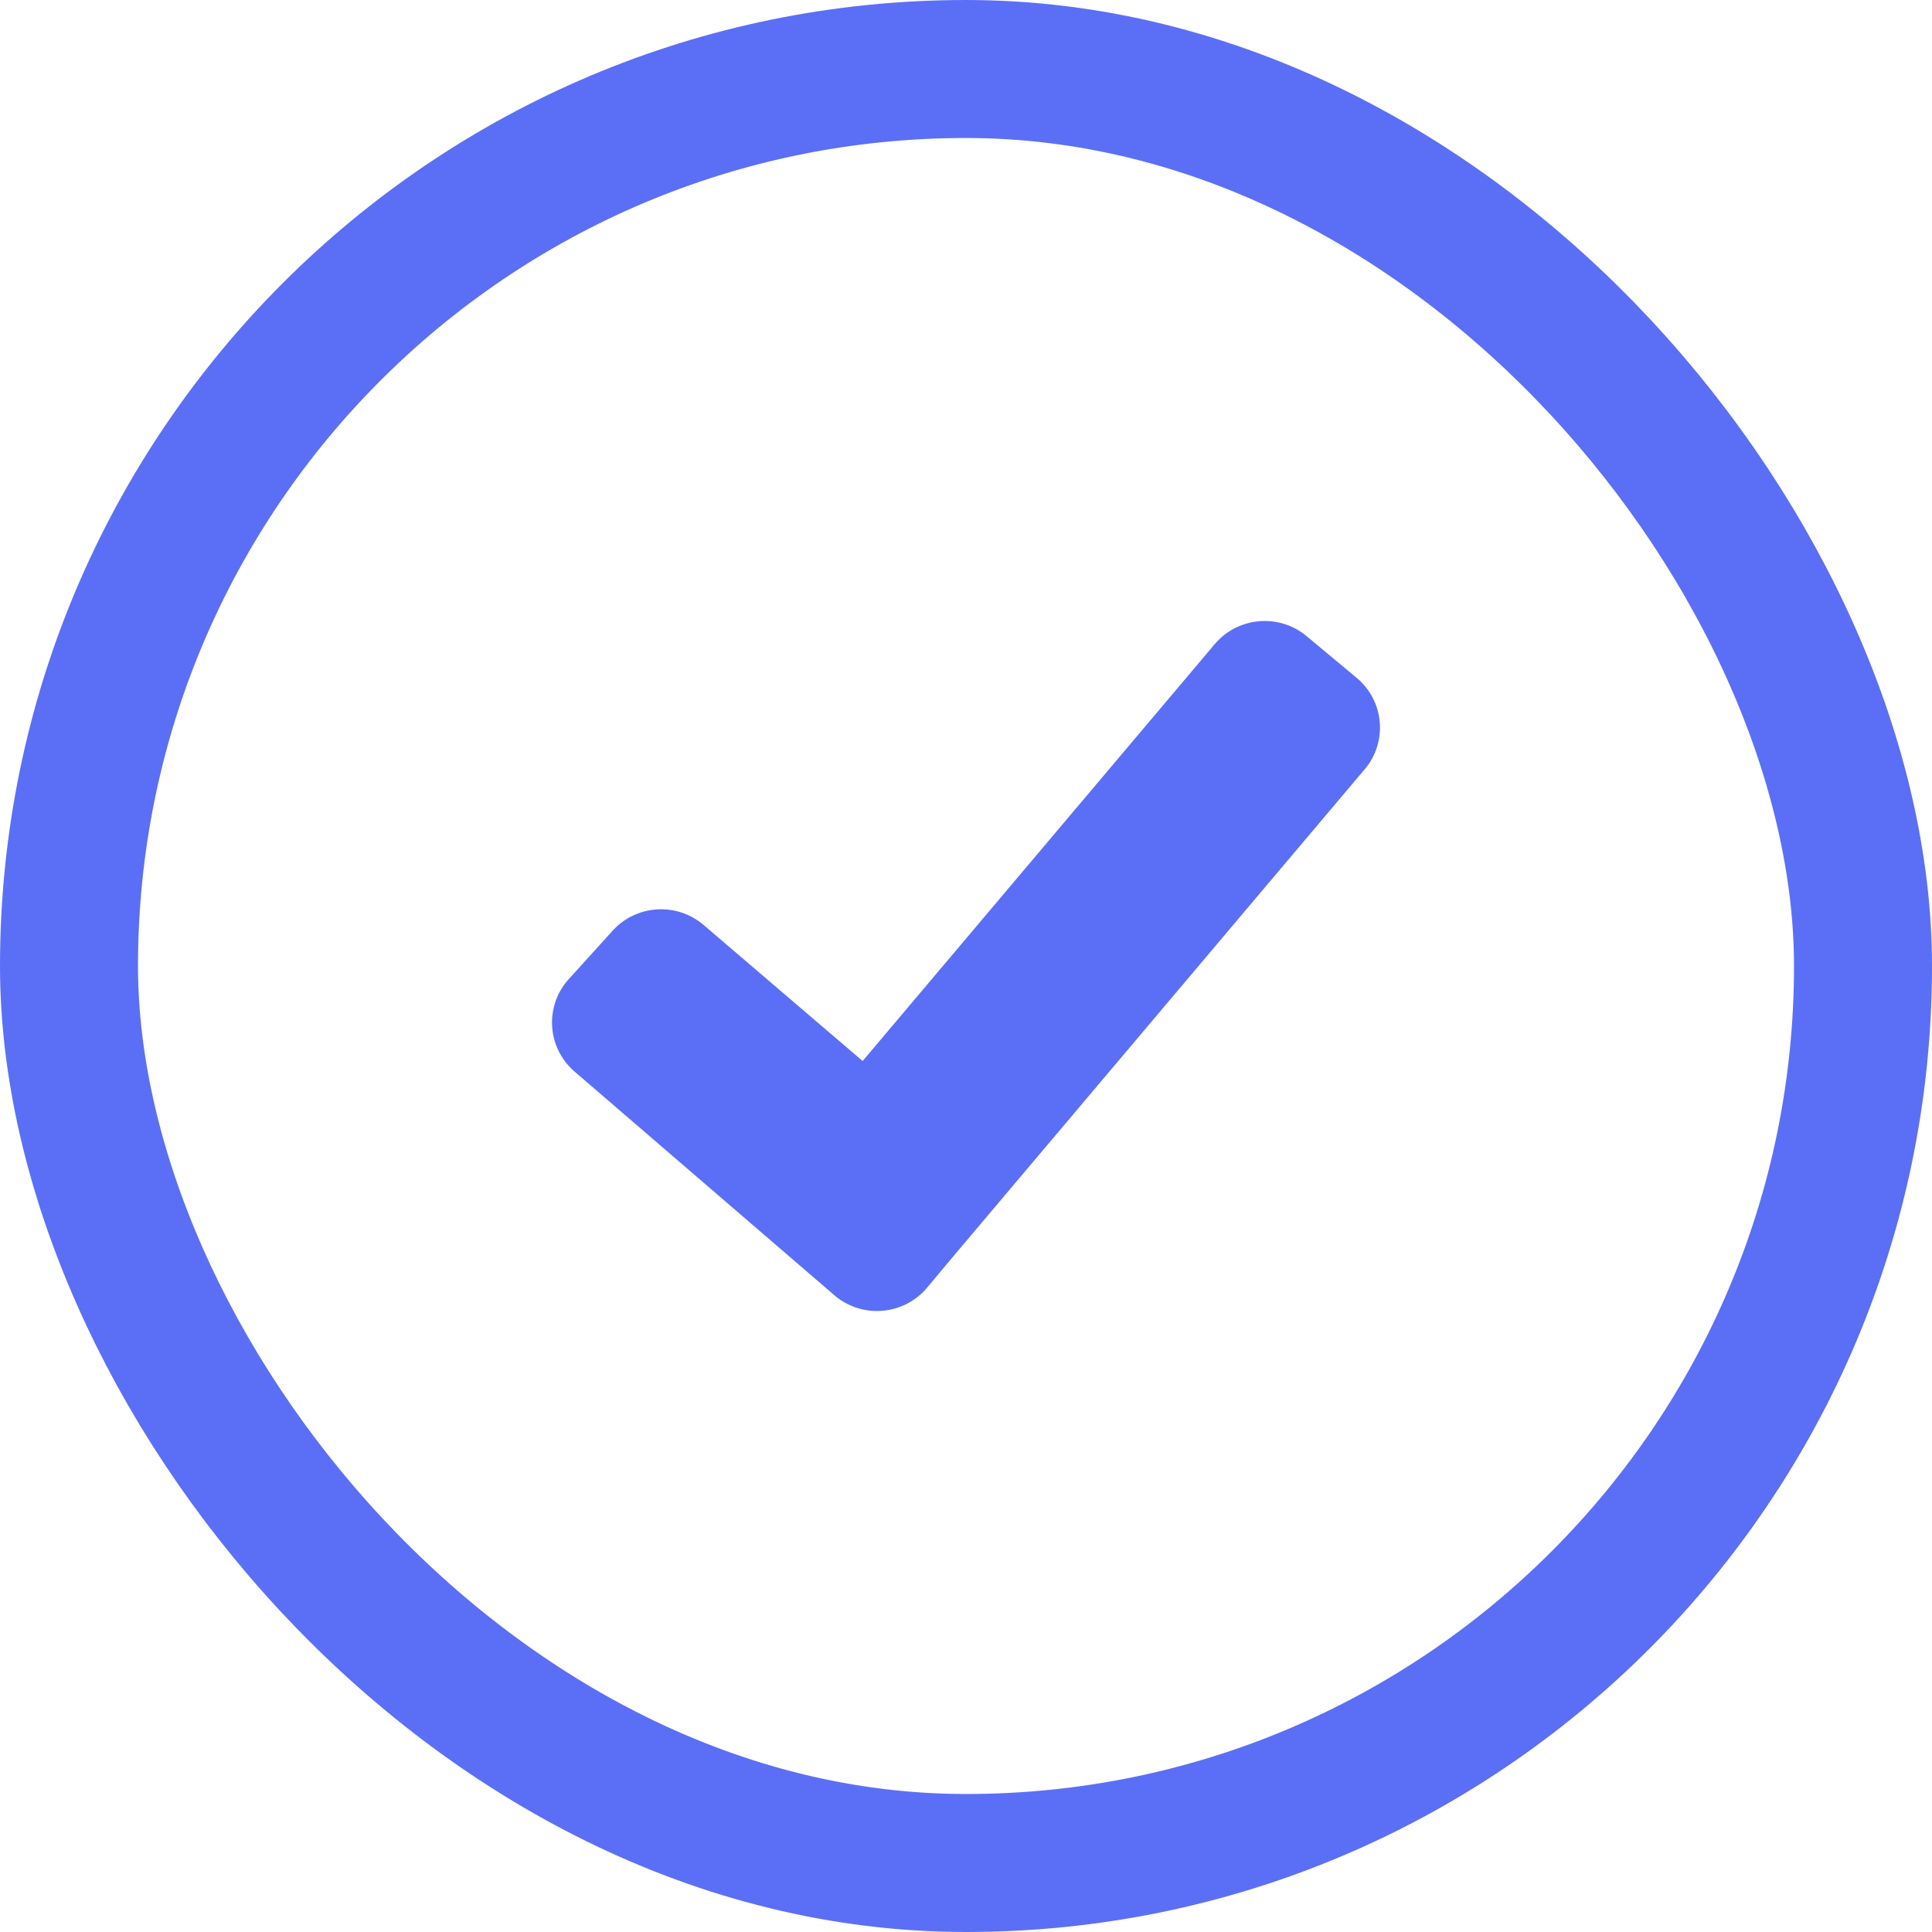 <svg xmlns="http://www.w3.org/2000/svg" xmlns:xlink="http://www.w3.org/1999/xlink" fill="none" version="1.1" width="28" height="28" viewBox="0 0 28 28"><g><rect x="0" y="0" width="28" height="28" rx="14" fill="#FFFFFF" fill-opacity="0"/><rect x="1" y="1" width="26" height="26" rx="13" fill-opacity="0" stroke-opacity="1" stroke="#5B6FF6" fill="none" stroke-width="2"/><g><path d="M19.662,9.824L18.937,9.22C18.537,8.886,17.94,8.938,17.604,9.336L12.502,15.377L10.198,13.406C9.808,13.072,9.222,13.109,8.878,13.489L8.243,14.19C8.239,14.194,8.235,14.199,8.231,14.203C7.889,14.596,7.932,15.19,8.327,15.53L12.09,18.77C12.095,18.774,12.1,18.779,12.105,18.783C12.507,19.115,13.103,19.06,13.437,18.661L13.766,18.267L19.778,11.149L19.779,11.149C20.114,10.751,20.062,10.158,19.662,9.824Z" fill-rule="evenodd" fill="#5B6FF6" fill-opacity="1"/></g></g></svg>